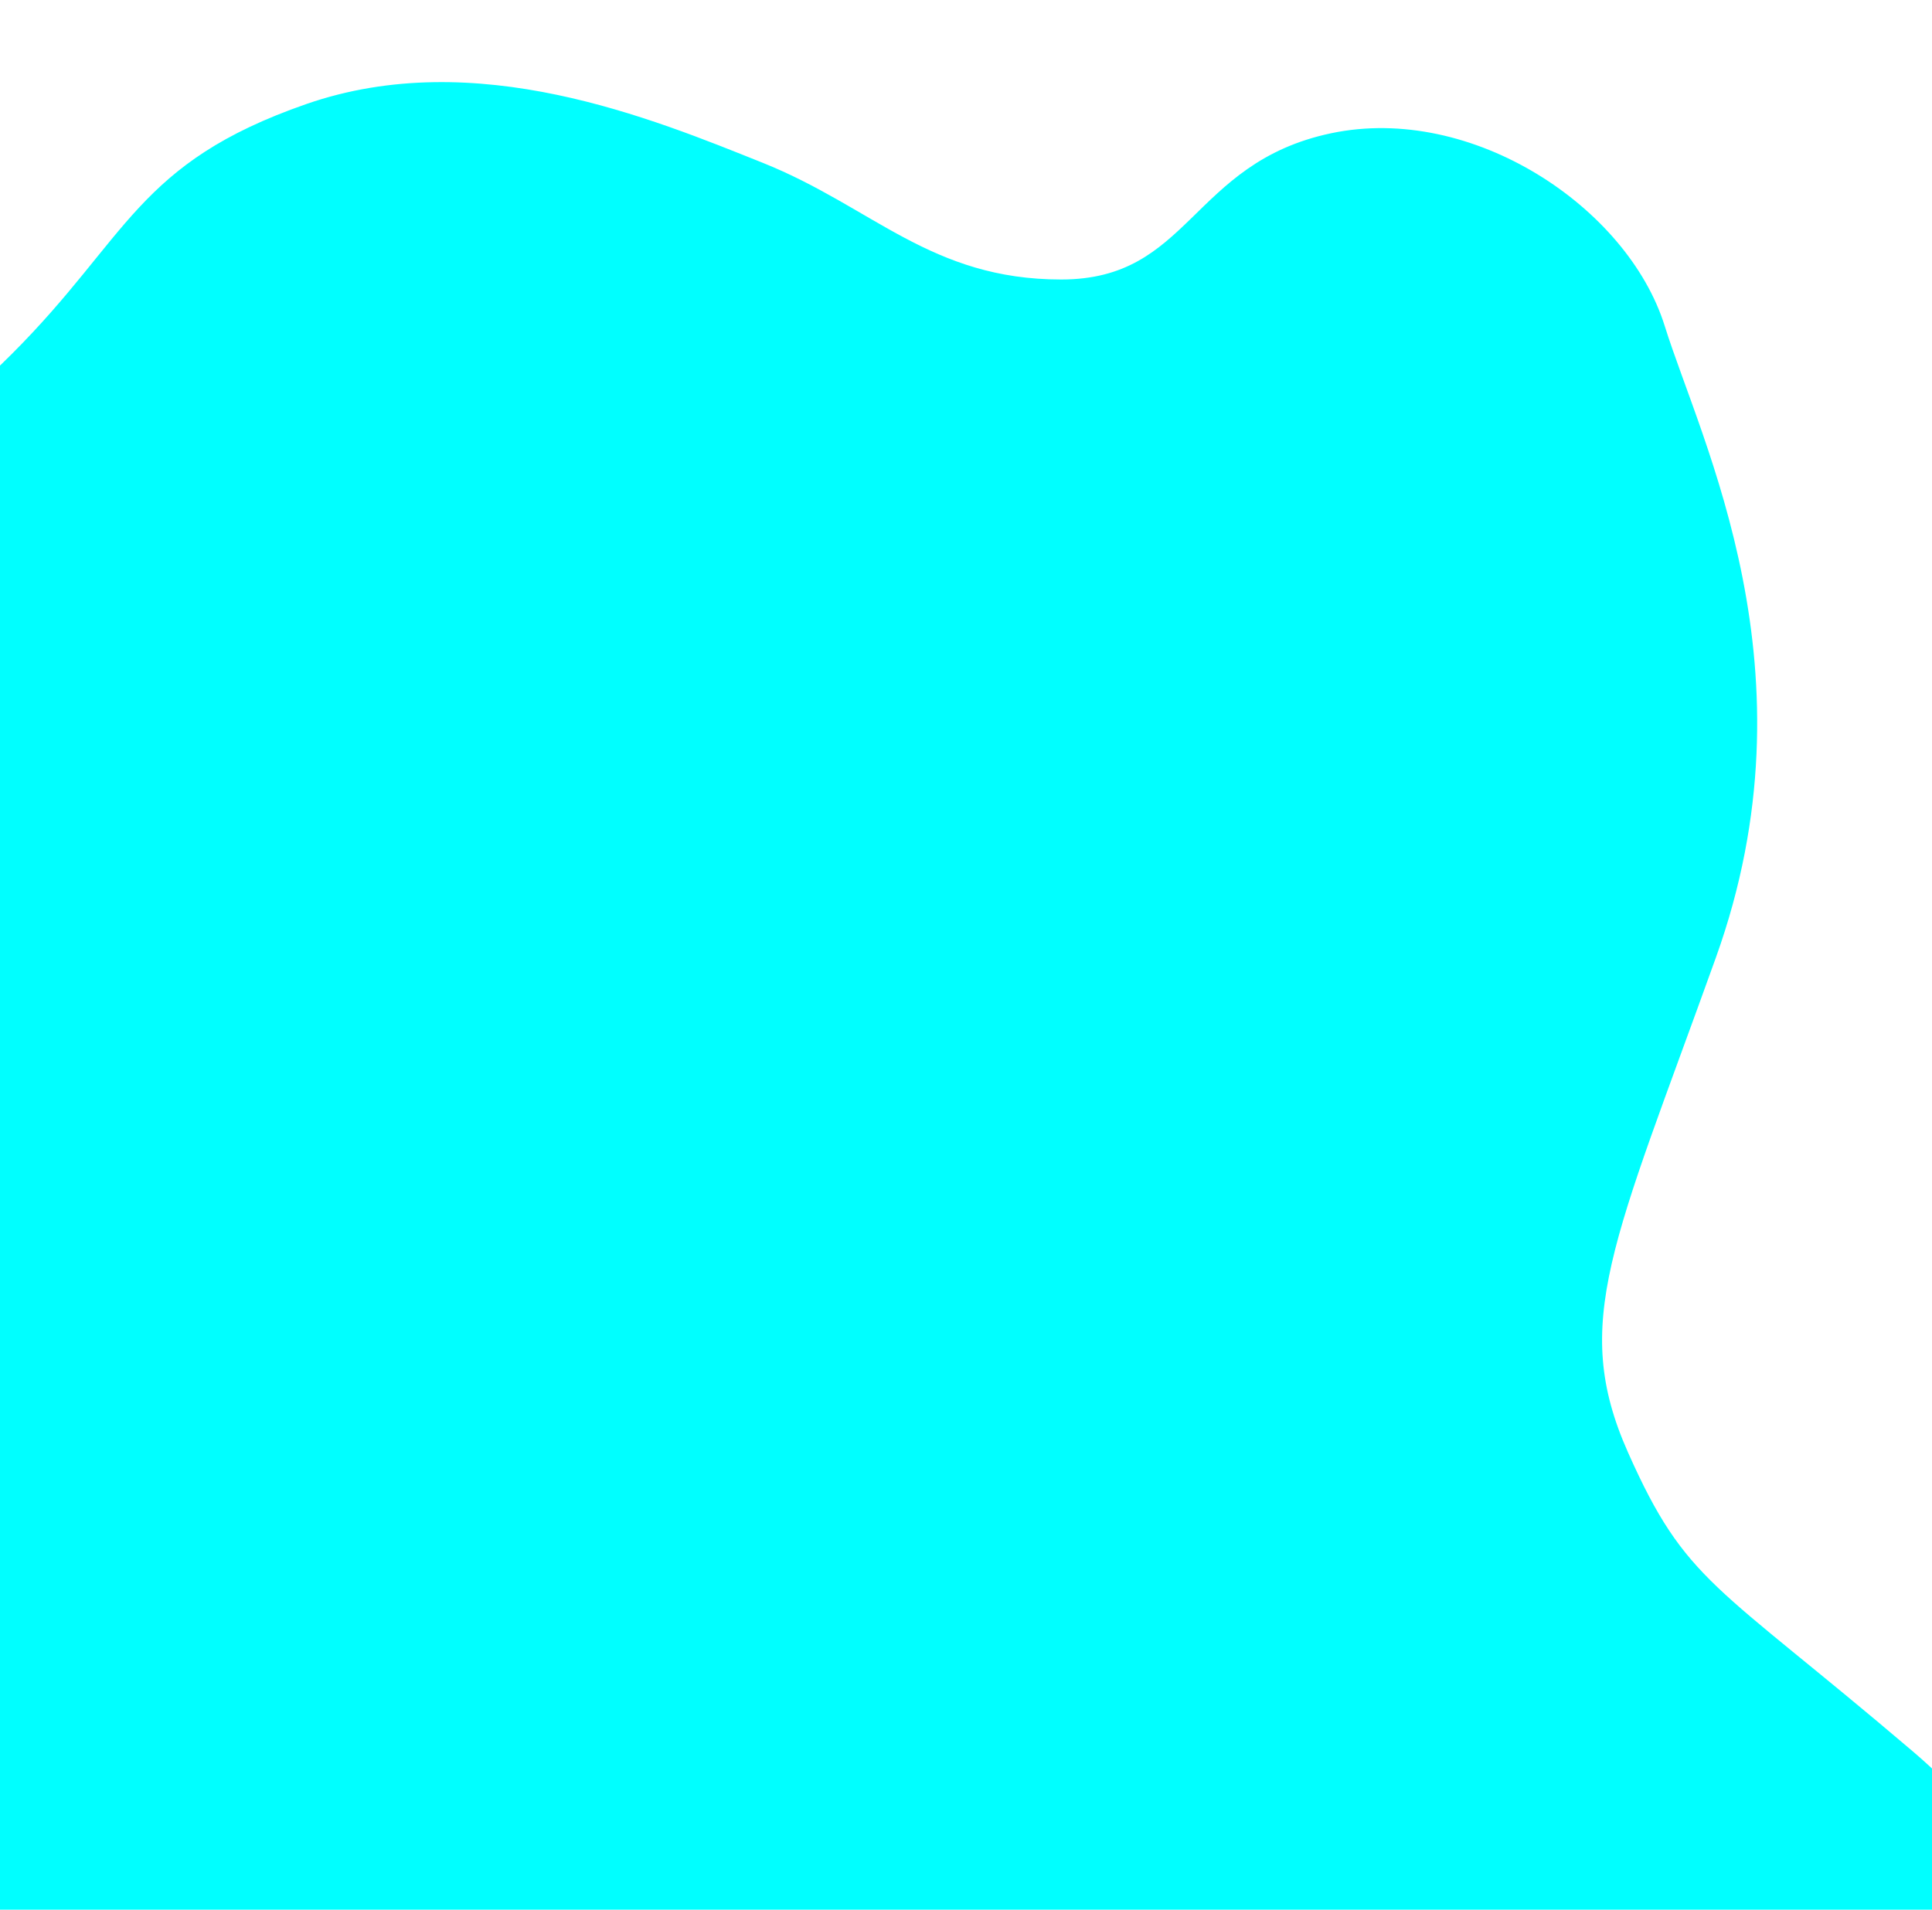<svg width="264" height="261" xmlns="http://www.w3.org/2000/svg" version="1.1">
 <!-- Generator: Sketch 52.6 (67491) - http://www.bohemiancoding.com/sketch -->

 <title>Path 6</title>
 <desc>Created with Sketch.</desc>
 <g>
  <title>Layer 1</title>
  <path id="svg_1" d="m-34,274.7c0,-2 1,-197 0,-197c-1,0 20,-13 36,-29c16,-16 17,-26 40,-34c23,-8 47,2 62,8c15,6 23,16 41,16c18,0 18,-16 37,-20c19,-4 40,10 45,26c5,16 21,47 7,86c-14,39 -20,50 -12,68c8,18 12,18 39,41c27,23 25,50 25,49.3c0,0.7 -320,-12.3 -320,-14.3z" stroke="#00ffff" fill="#00ffff"/>
 </g>
</svg>